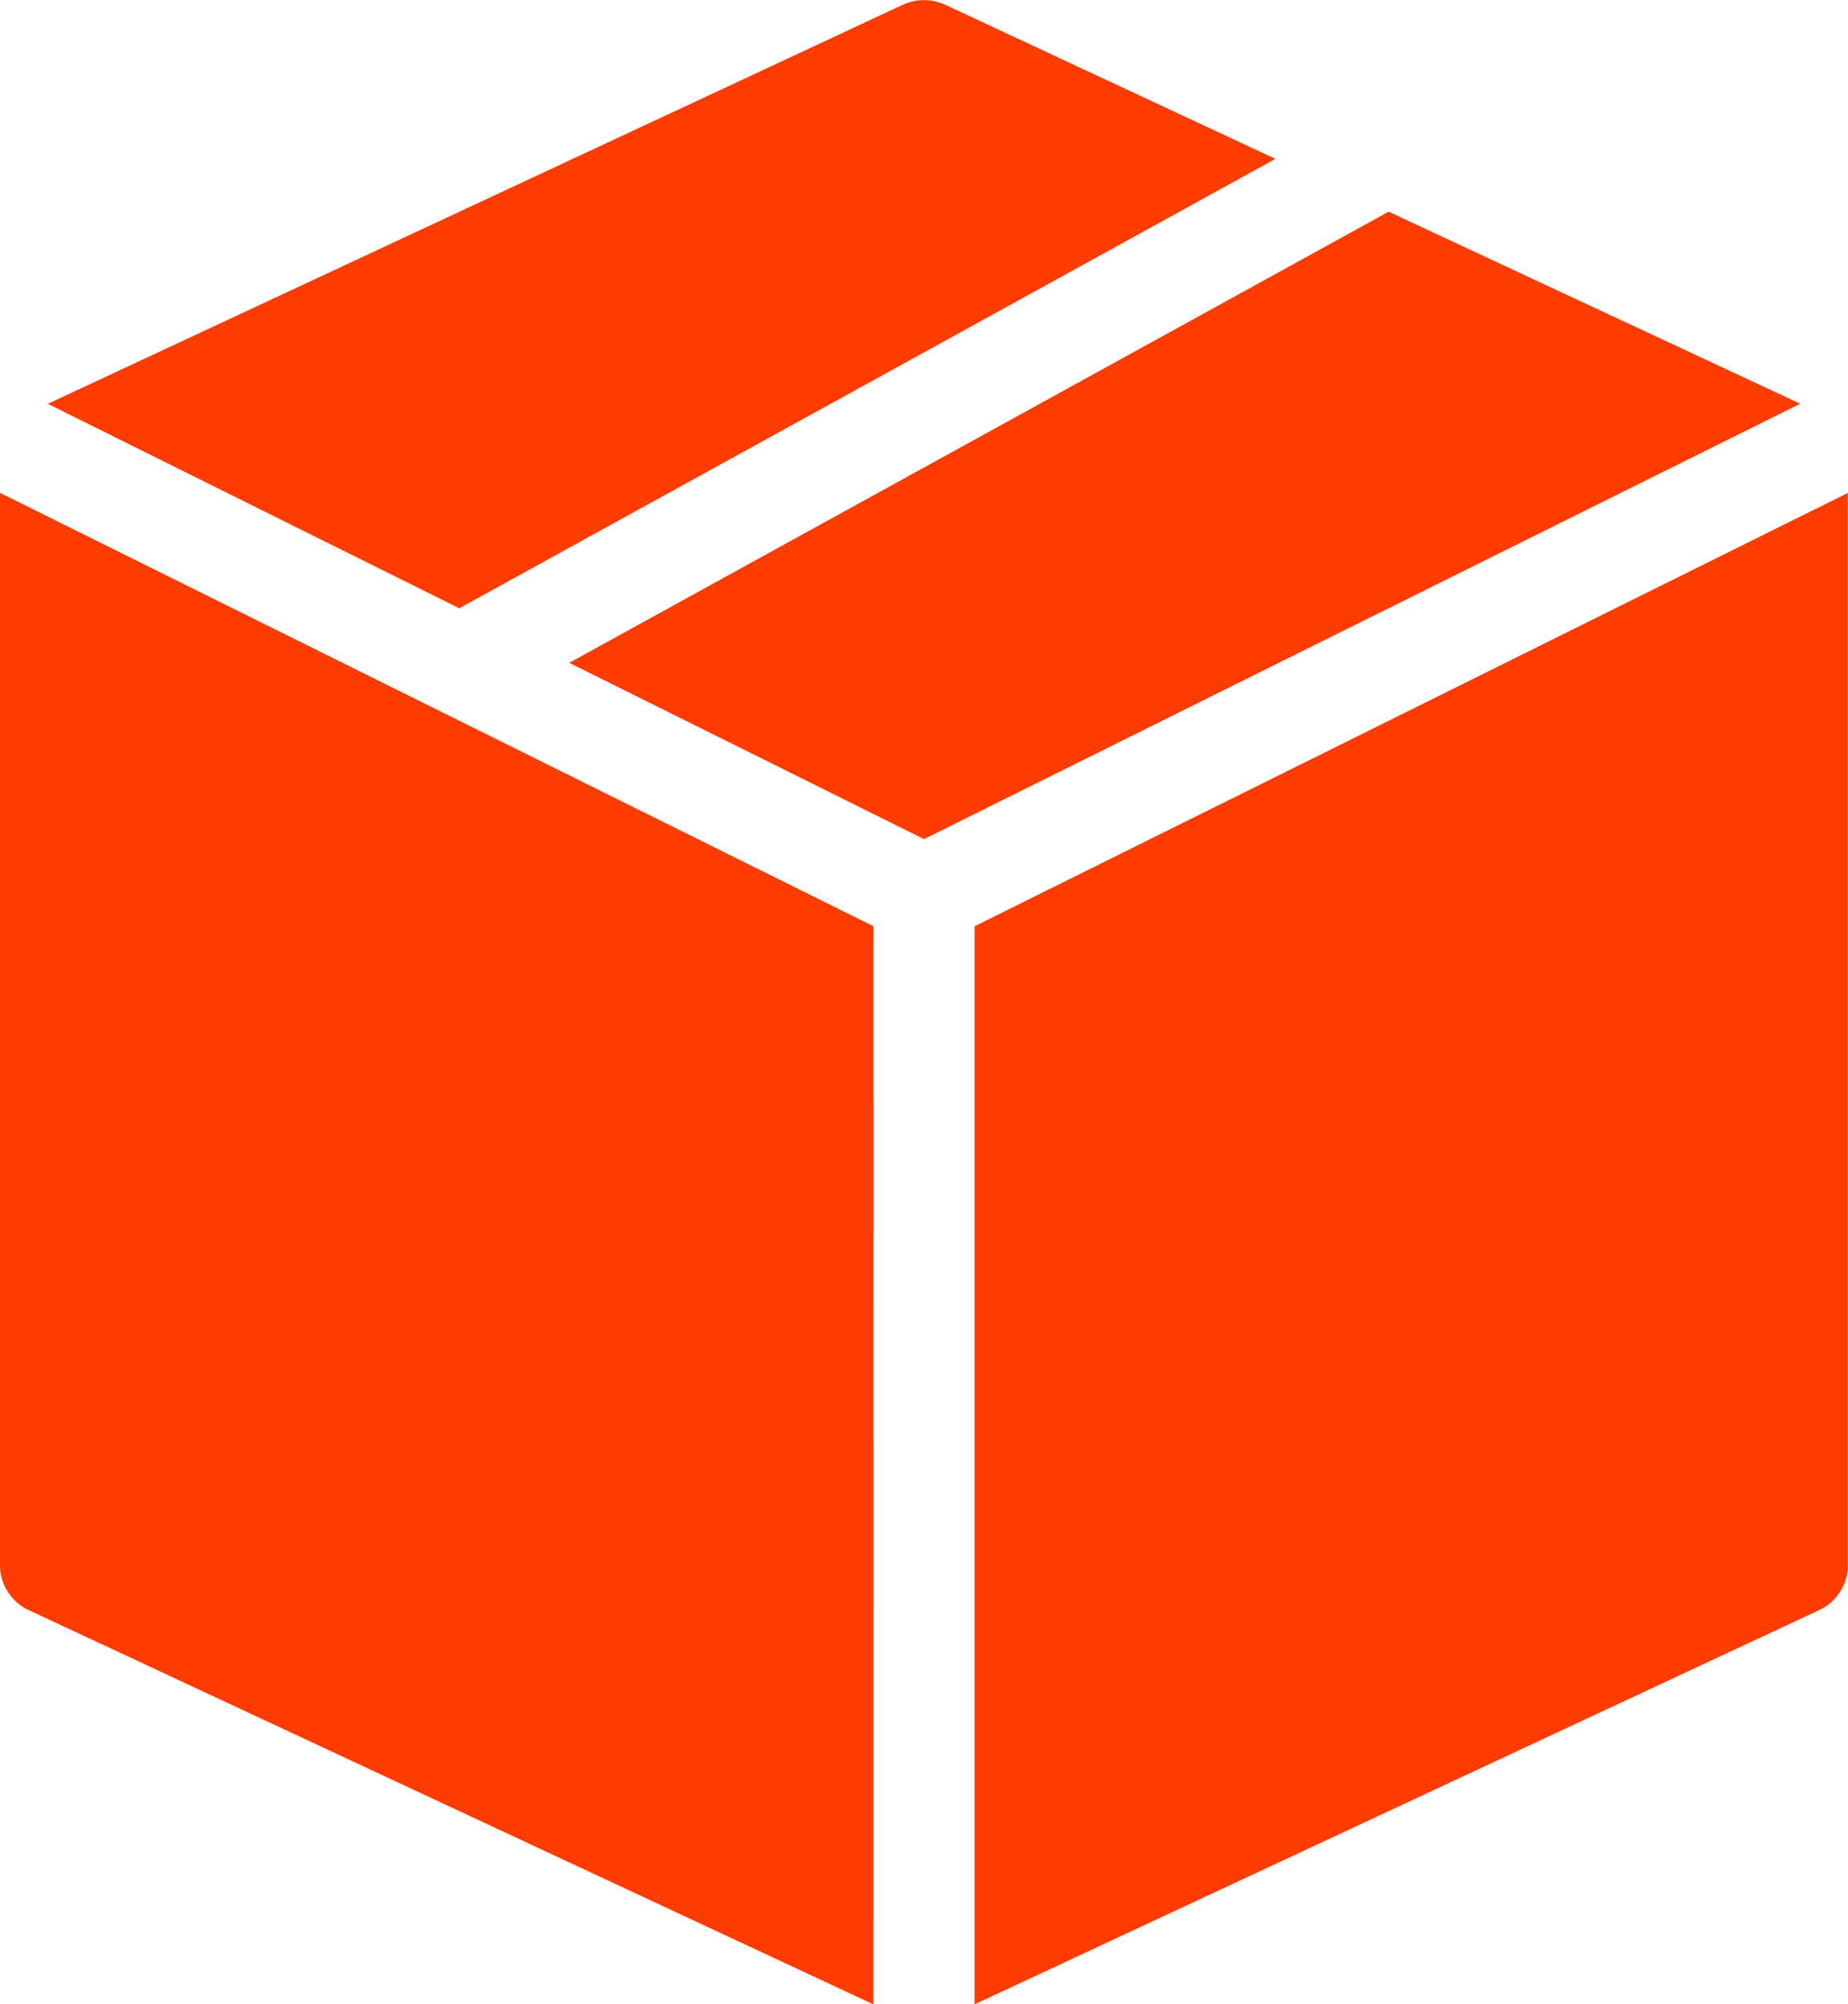 <svg xmlns="http://www.w3.org/2000/svg" width="36.546" height="39.637" viewBox="0 0 36.546 39.637">
  <g id="ordre" transform="translate(-164.727 -163.181)">
    <g id="ngicon" transform="translate(28.924 4.644)">
      <g id="Groupe_225" data-name="Groupe 225" transform="translate(-413.924 -49.463)">
        <path id="Tracé_291" data-name="Tracé 291" d="M586.273,217.746,569,226.317v21.32c3.006-1.4,16.735-7.81,16.757-7.822a.99.99,0,0,0,.359-.338.978.978,0,0,0,.154-.468c0-.025,0-17.555,0-21.263ZM567,226.317l-17.273-8.571c0,3.708,0,21.238,0,21.263a.978.978,0,0,0,.154.468.989.989,0,0,0,.359.338c.022.012,13.751,6.419,16.757,7.822Zm10.189-14.131-16.205,8.922L568,224.594l17.328-8.61Zm-26.517,3.8,8.137,4.043,16.141-8.887-6.527-3.046a1,1,0,0,0-.846,0Z" fill="#ff3c00" fill-rule="evenodd"/>
      </g>
    </g>
  </g>
</svg>
